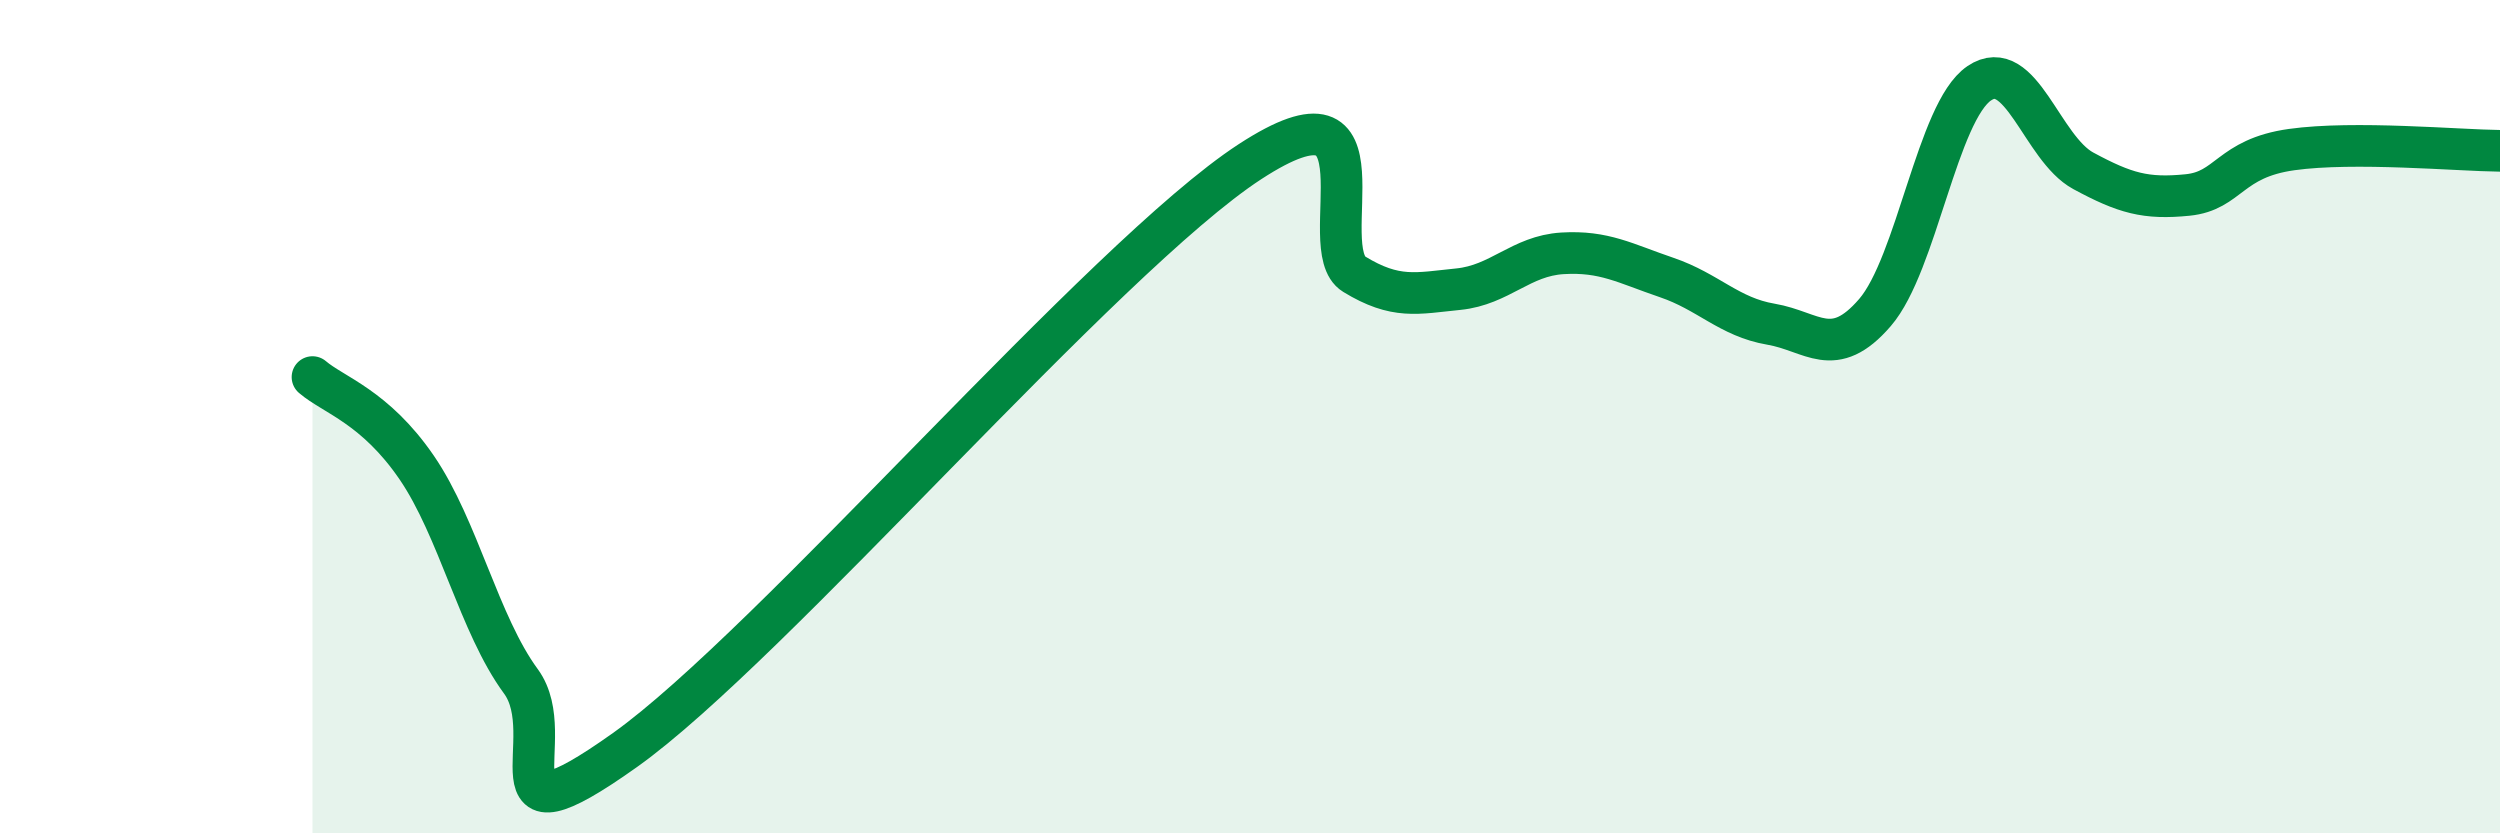 
    <svg width="60" height="20" viewBox="0 0 60 20" xmlns="http://www.w3.org/2000/svg">
      <path
        d="M 7.5,9.05 C 8,9.48 9,9.76 10,11.22 C 11,12.68 11.5,14.99 12.5,16.35 C 13.5,17.71 11.5,20.49 15,18 C 18.5,15.51 26.5,6.16 30,3.88 C 33.5,1.6 31.5,5.97 32.5,6.58 C 33.5,7.19 34,7.04 35,6.94 C 36,6.84 36.5,6.14 37.5,6.08 C 38.5,6.02 39,6.32 40,6.66 C 41,7 41.5,7.61 42.5,7.78 C 43.5,7.95 44,8.66 45,7.5 C 46,6.34 46.5,2.68 47.5,2 C 48.5,1.32 49,3.56 50,4.1 C 51,4.64 51.5,4.78 52.5,4.68 C 53.5,4.58 53.5,3.8 55,3.59 C 56.5,3.38 59,3.61 60,3.62L60 20L7.5 20Z"
        fill="#008740"
        opacity="0.1"
        stroke-linecap="round"
        stroke-linejoin="round"
      />
      <path
        d="M 7.5,9.05 C 8,9.48 9,9.76 10,11.22 C 11,12.68 11.5,14.99 12.5,16.35 C 13.5,17.71 11.5,20.49 15,18 C 18.5,15.51 26.5,6.16 30,3.88 C 33.5,1.6 31.5,5.97 32.5,6.58 C 33.5,7.19 34,7.04 35,6.94 C 36,6.84 36.5,6.14 37.5,6.08 C 38.5,6.02 39,6.32 40,6.66 C 41,7 41.5,7.61 42.5,7.78 C 43.5,7.95 44,8.66 45,7.5 C 46,6.34 46.5,2.68 47.5,2 C 48.5,1.32 49,3.56 50,4.1 C 51,4.64 51.5,4.78 52.5,4.68 C 53.5,4.58 53.5,3.8 55,3.59 C 56.5,3.38 59,3.61 60,3.62"
        stroke="#008740"
        stroke-width="1"
        fill="none"
        stroke-linecap="round"
        stroke-linejoin="round"
      />
    </svg>
  